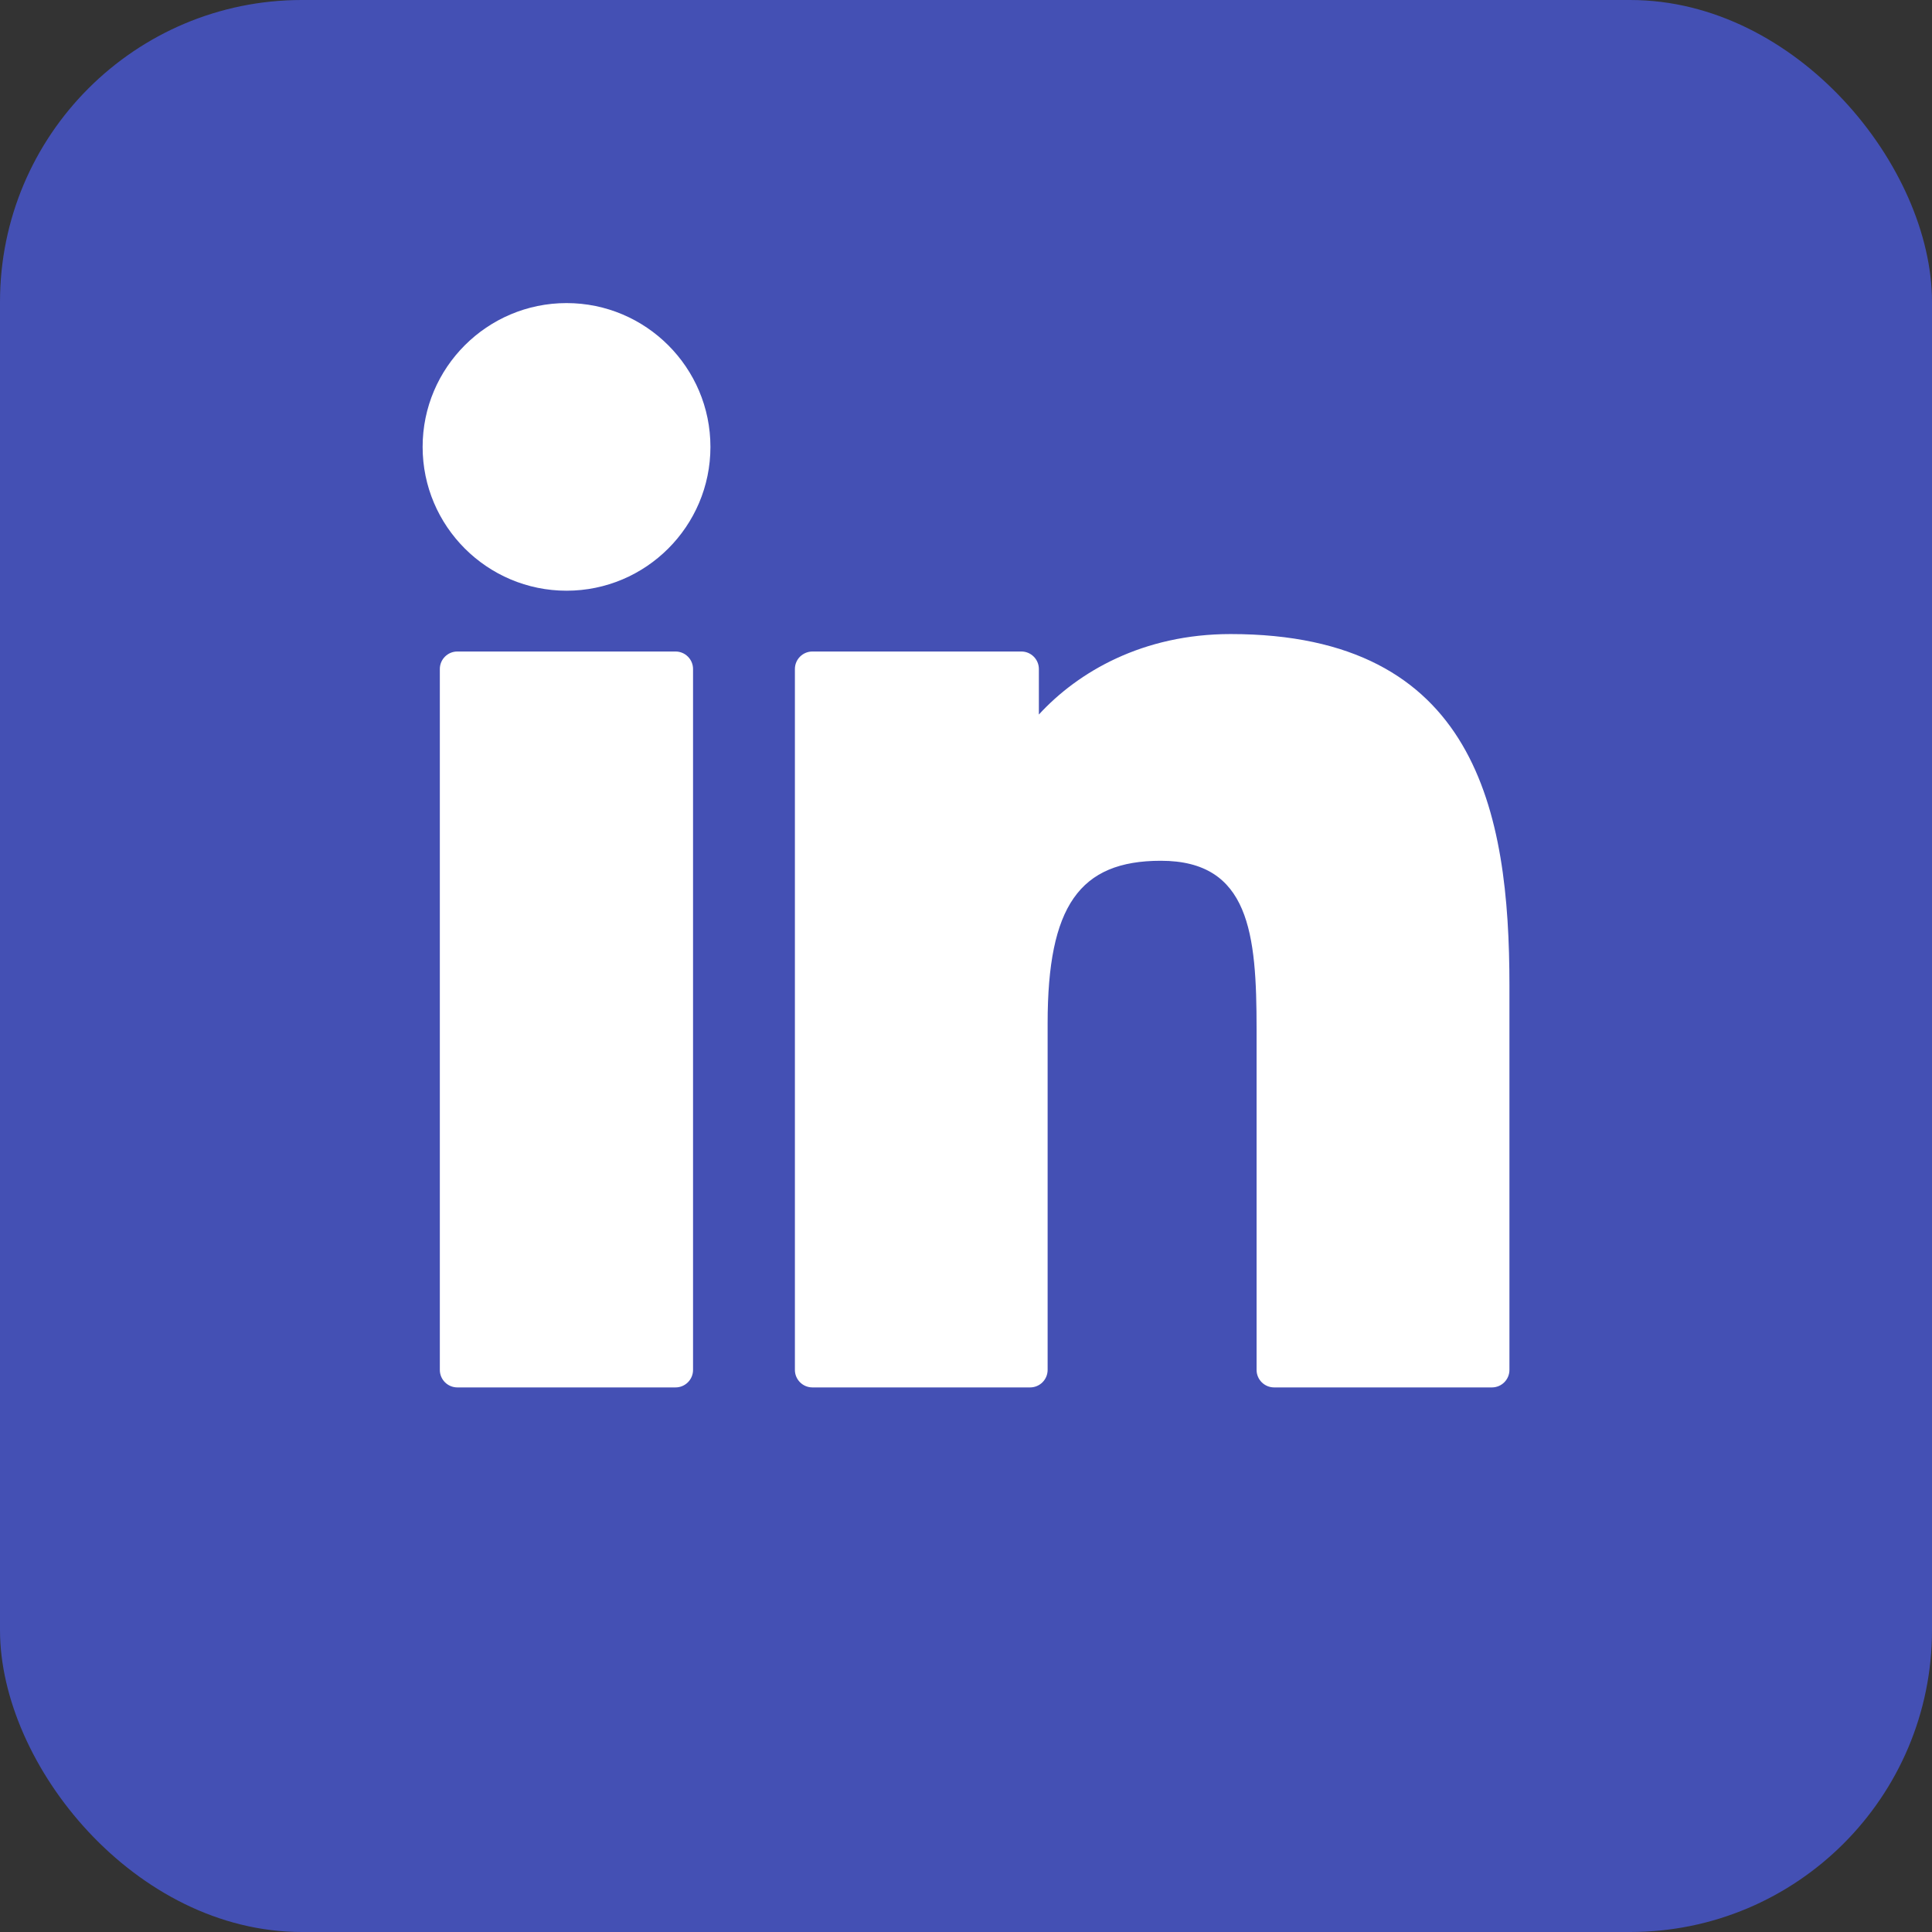 <svg width="32" height="32" viewBox="0 0 32 32" fill="none" xmlns="http://www.w3.org/2000/svg">
<rect x="0" y="0" width="32" height="32" fill="#333333" stroke="none"/>
<rect width="32" height="32" rx="5" fill="#4450B4"/>
<mask id="mask0_6509_26291" style="mask-type:alpha" maskUnits="userSpaceOnUse" x="0" y="0" width="32" height="32">
<rect width="32" height="32" fill="#D9D9D9"/>
</mask>
<g mask="url(#mask0_6509_26291)">
</g>
<g clip-path="url(#clip0_6509_26291)">
<path d="M11.189 10.791H7.575C7.415 10.791 7.285 10.921 7.285 11.081V22.69C7.285 22.85 7.415 22.98 7.575 22.98H11.189C11.349 22.98 11.479 22.85 11.479 22.69V11.081C11.479 10.921 11.349 10.791 11.189 10.791Z" fill="white"/>
<path d="M9.384 5.02C8.07 5.02 7 6.088 7 7.402C7 8.716 8.07 9.784 9.384 9.784C10.698 9.784 11.767 8.716 11.767 7.402C11.767 6.088 10.698 5.02 9.384 5.02Z" fill="white"/>
<path d="M20.382 10.502C18.931 10.502 17.858 11.126 17.207 11.835V11.081C17.207 10.921 17.077 10.791 16.917 10.791H13.456C13.296 10.791 13.166 10.921 13.166 11.081V22.69C13.166 22.85 13.296 22.98 13.456 22.98H17.062C17.222 22.98 17.352 22.85 17.352 22.69V16.946C17.352 15.011 17.878 14.257 19.227 14.257C20.697 14.257 20.813 15.465 20.813 17.046V22.69C20.813 22.85 20.943 22.98 21.104 22.98H24.711C24.871 22.98 25.001 22.85 25.001 22.69V16.322C25.001 13.444 24.452 10.502 20.382 10.502Z" fill="white"/>
</g>
<defs>
<clipPath id="clip0_6509_26291">
<rect width="18" height="18" fill="white" transform="translate(7 5)"/>
</clipPath>
</defs>
</svg>
